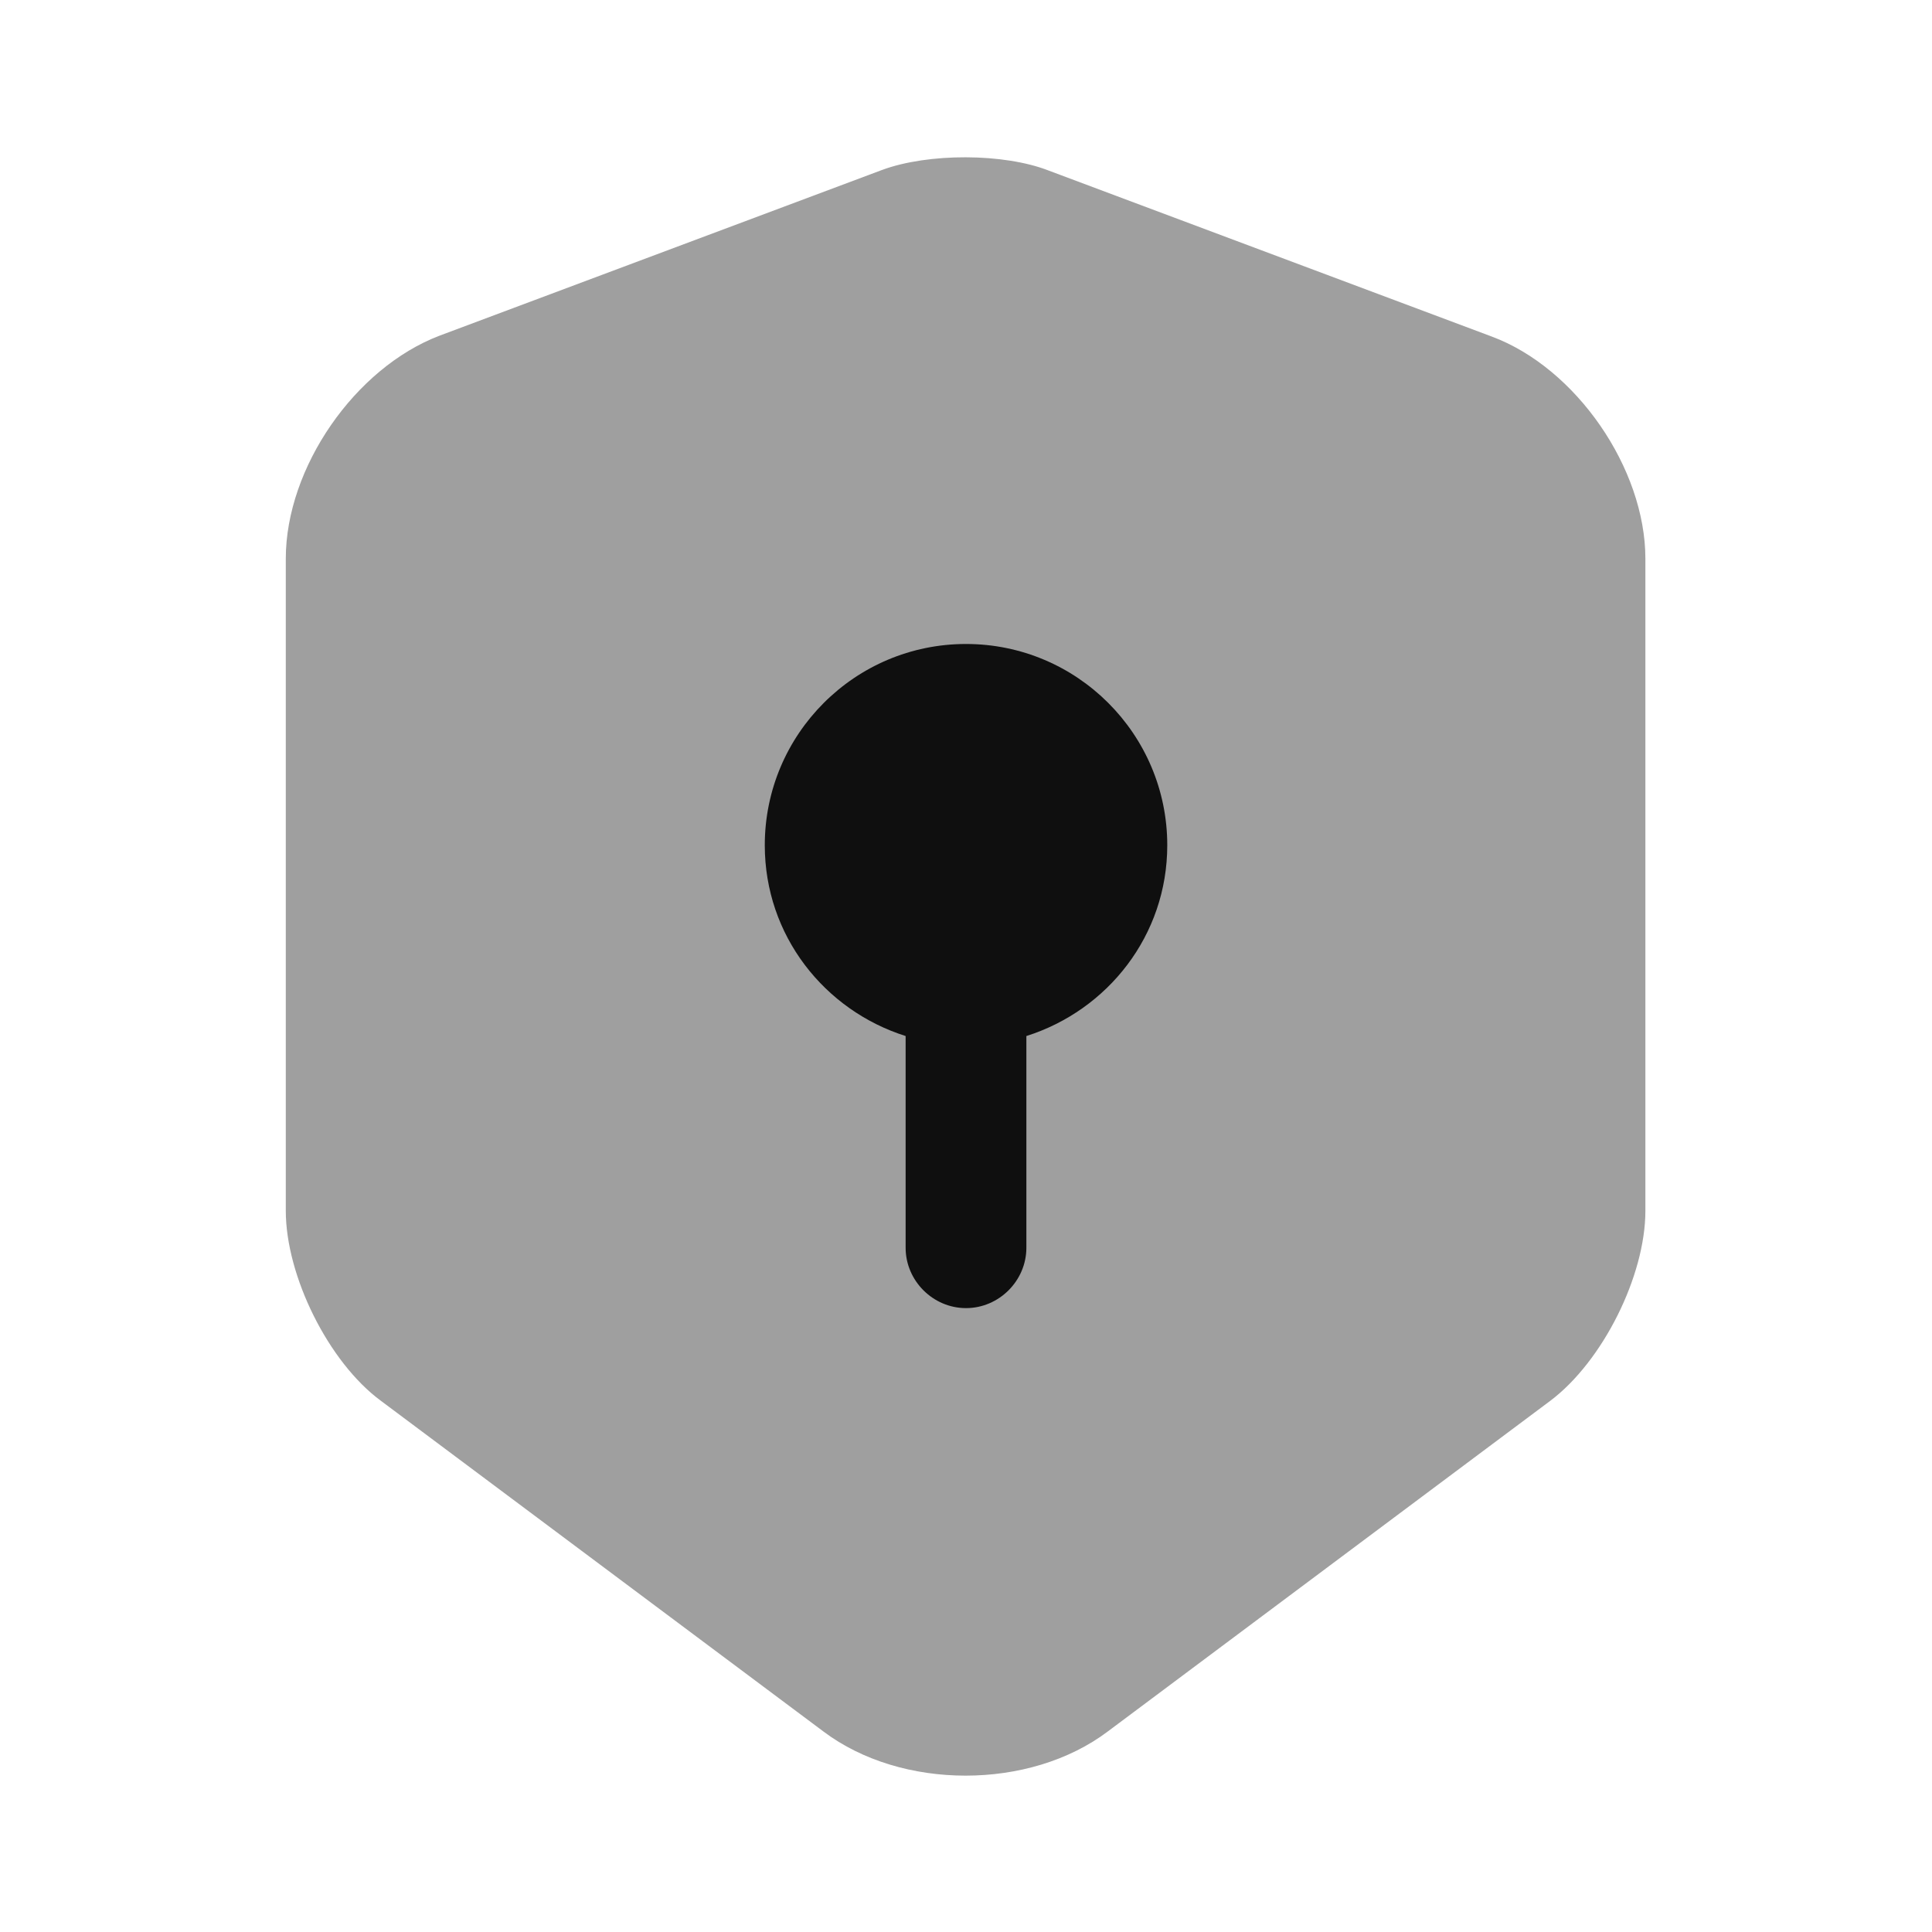 <svg width="40" height="40" viewBox="0 0 40 40" fill="none" xmlns="http://www.w3.org/2000/svg">
<path opacity="0.4" d="M18.267 3.517L9.1 6.95C7.35 7.617 5.917 9.683 5.917 11.567V25.067C5.917 26.417 6.8 28.2 7.883 29L17.05 35.85C18.666 37.067 21.317 37.067 22.933 35.85L32.1 29C33.183 28.183 34.066 26.417 34.066 25.067V11.567C34.066 9.7 32.633 7.617 30.883 6.967L21.716 3.533C20.783 3.167 19.216 3.167 18.267 3.517Z" fill="#0F0F0F"/>
<path d="M24.167 17.5C24.167 15.2 22.3 13.333 20 13.333C17.7 13.333 15.834 15.2 15.834 17.5C15.834 19.367 17.067 20.917 18.75 21.45V25.833C18.75 26.517 19.317 27.083 20 27.083C20.683 27.083 21.25 26.517 21.25 25.833V21.45C22.933 20.917 24.167 19.367 24.167 17.5Z" fill="#0F0F0F"/>
</svg>
